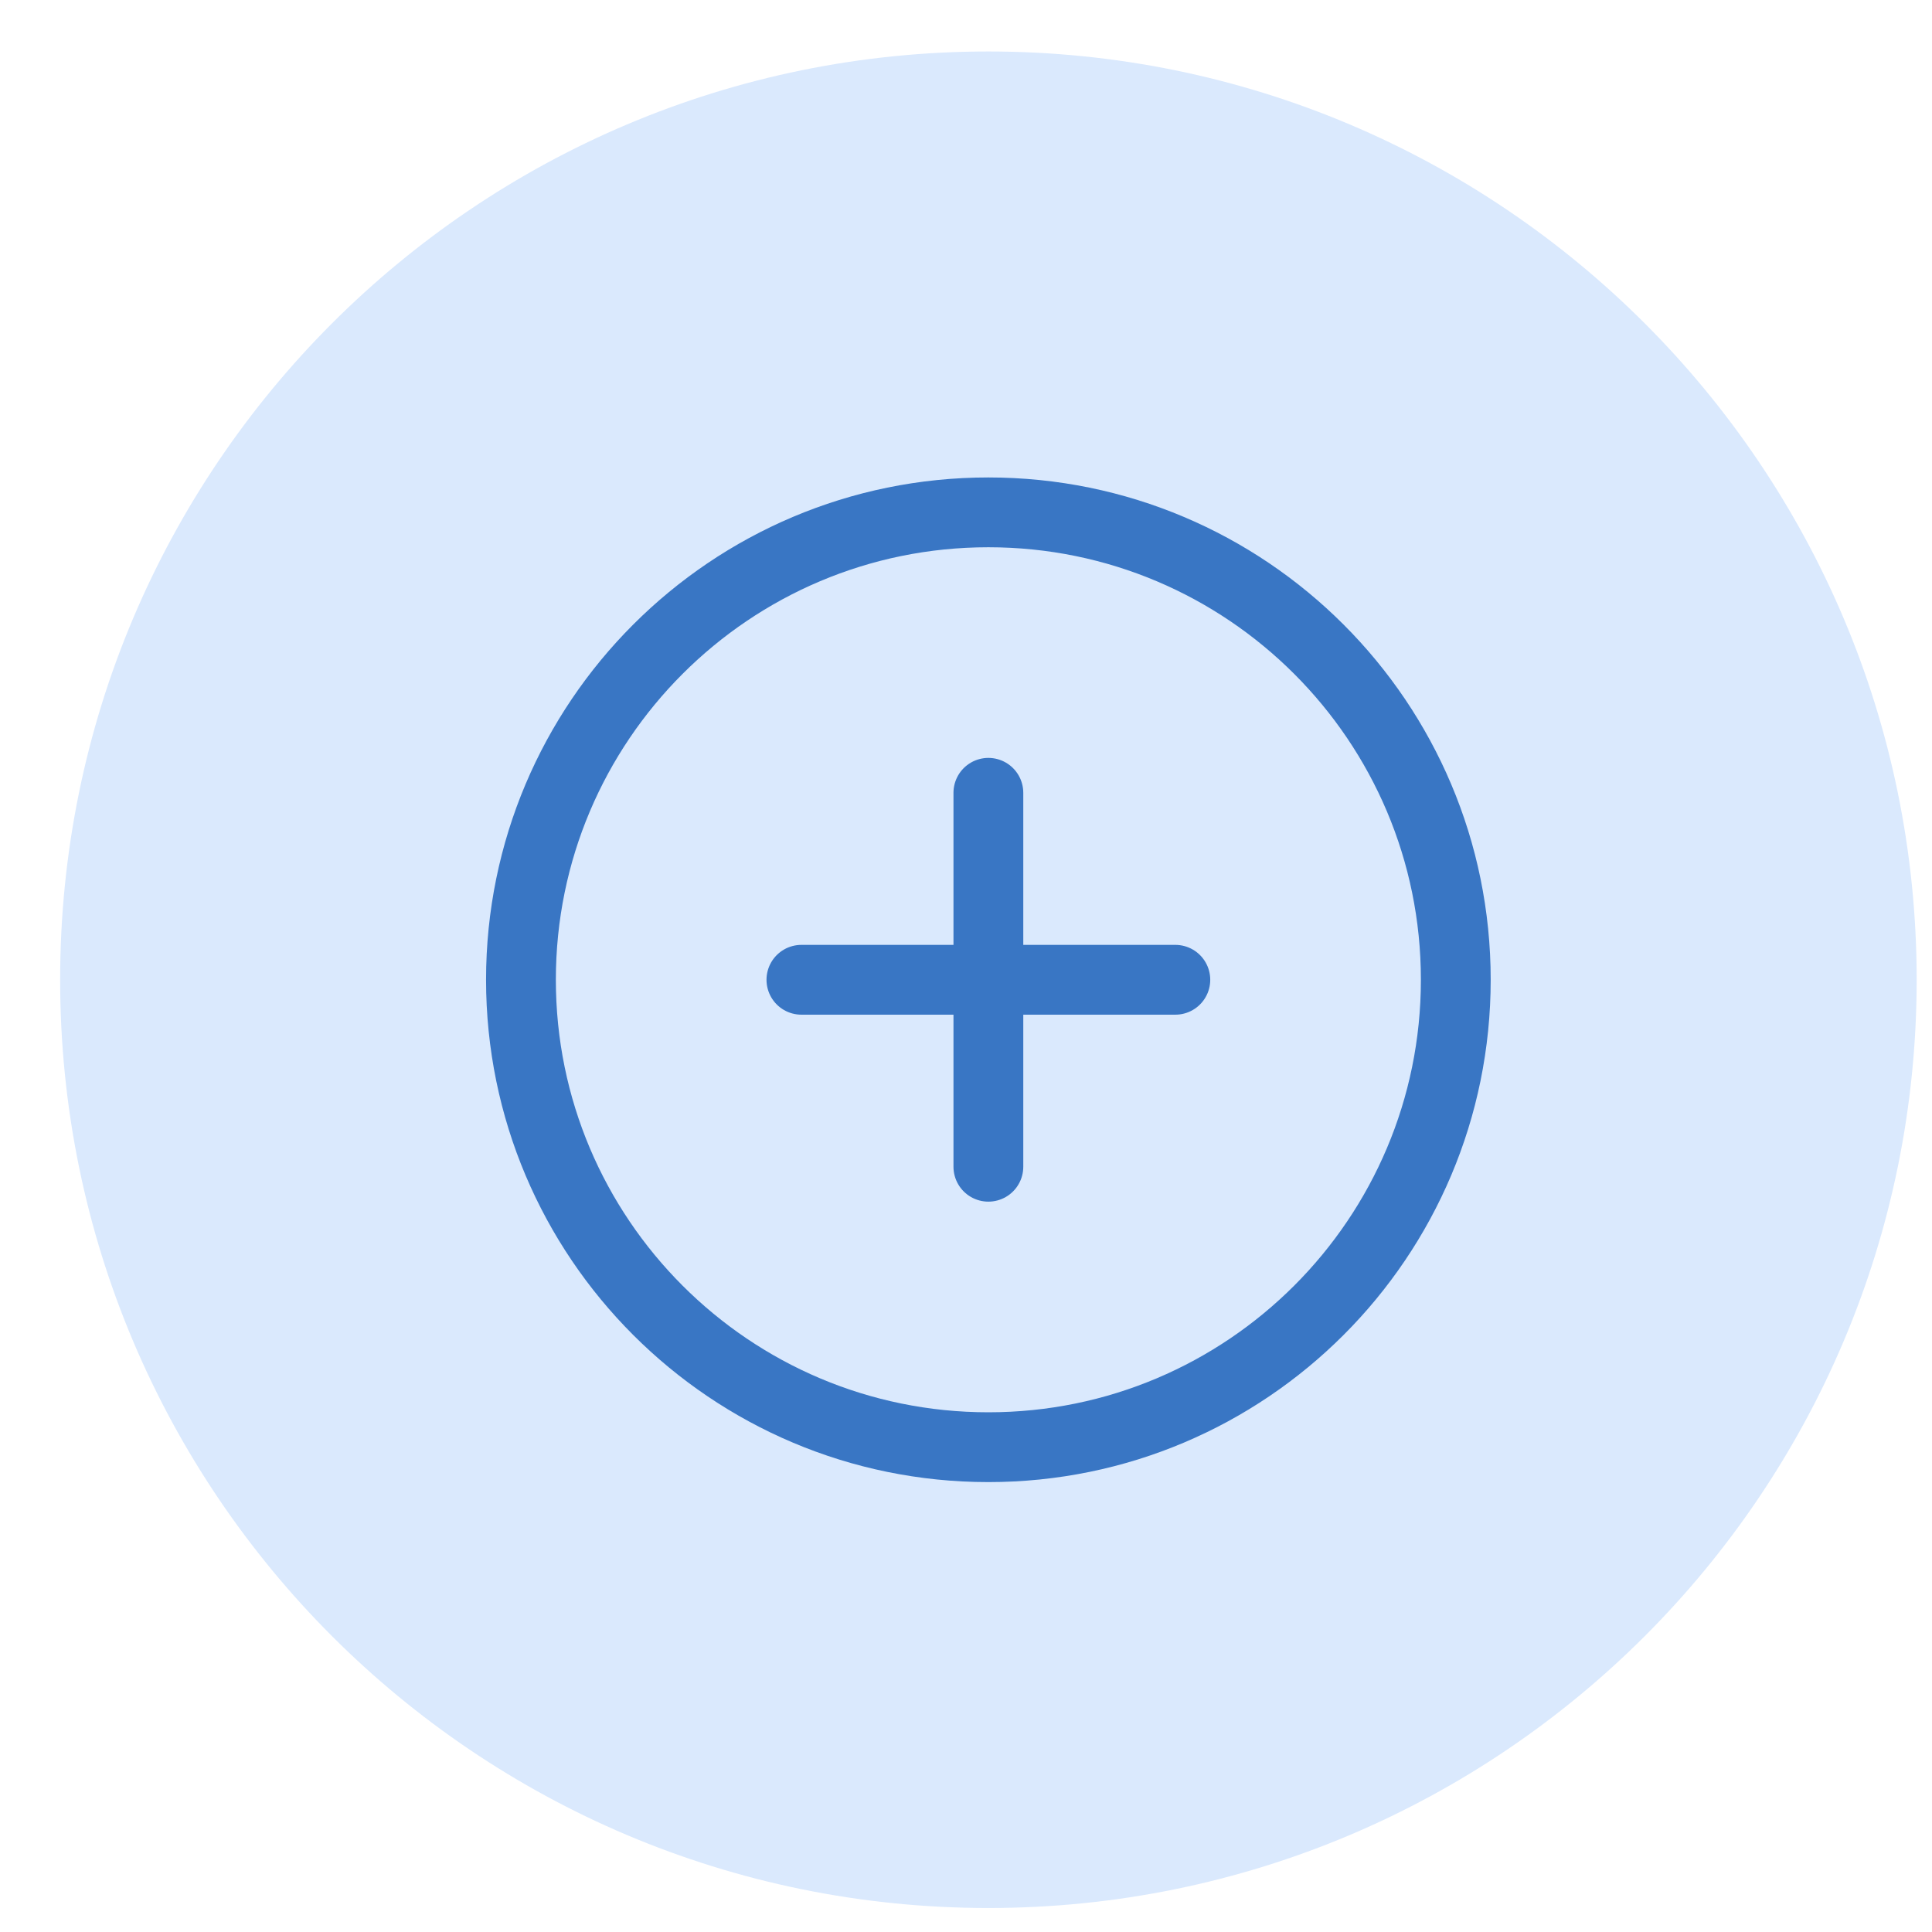 <svg width="31" height="31" viewBox="0 0 31 31" fill="none" xmlns="http://www.w3.org/2000/svg">
<path d="M0.965 15.721C0.965 7.495 7.633 0.826 15.859 0.826C24.085 0.826 30.754 7.495 30.754 15.721C30.754 23.947 24.085 30.615 15.859 30.615C7.633 30.615 0.965 23.947 0.965 15.721Z" fill="#DAE9FD"/>
<path d="M15.859 23.221C20.002 23.221 23.359 19.863 23.359 15.721C23.359 11.579 20.002 8.221 15.859 8.221C11.717 8.221 8.359 11.579 8.359 15.721C8.359 19.863 11.717 23.221 15.859 23.221Z" stroke="#3976C4" stroke-width="1.12" stroke-linecap="round" stroke-linejoin="round"/>
<path d="M15.859 12.721V18.721" stroke="#3976C4" stroke-width="1.12" stroke-linecap="round" stroke-linejoin="round"/>
<path d="M12.859 15.721H18.859" stroke="#3976C4" stroke-width="1.12" stroke-linecap="round" stroke-linejoin="round"/>
</svg>
